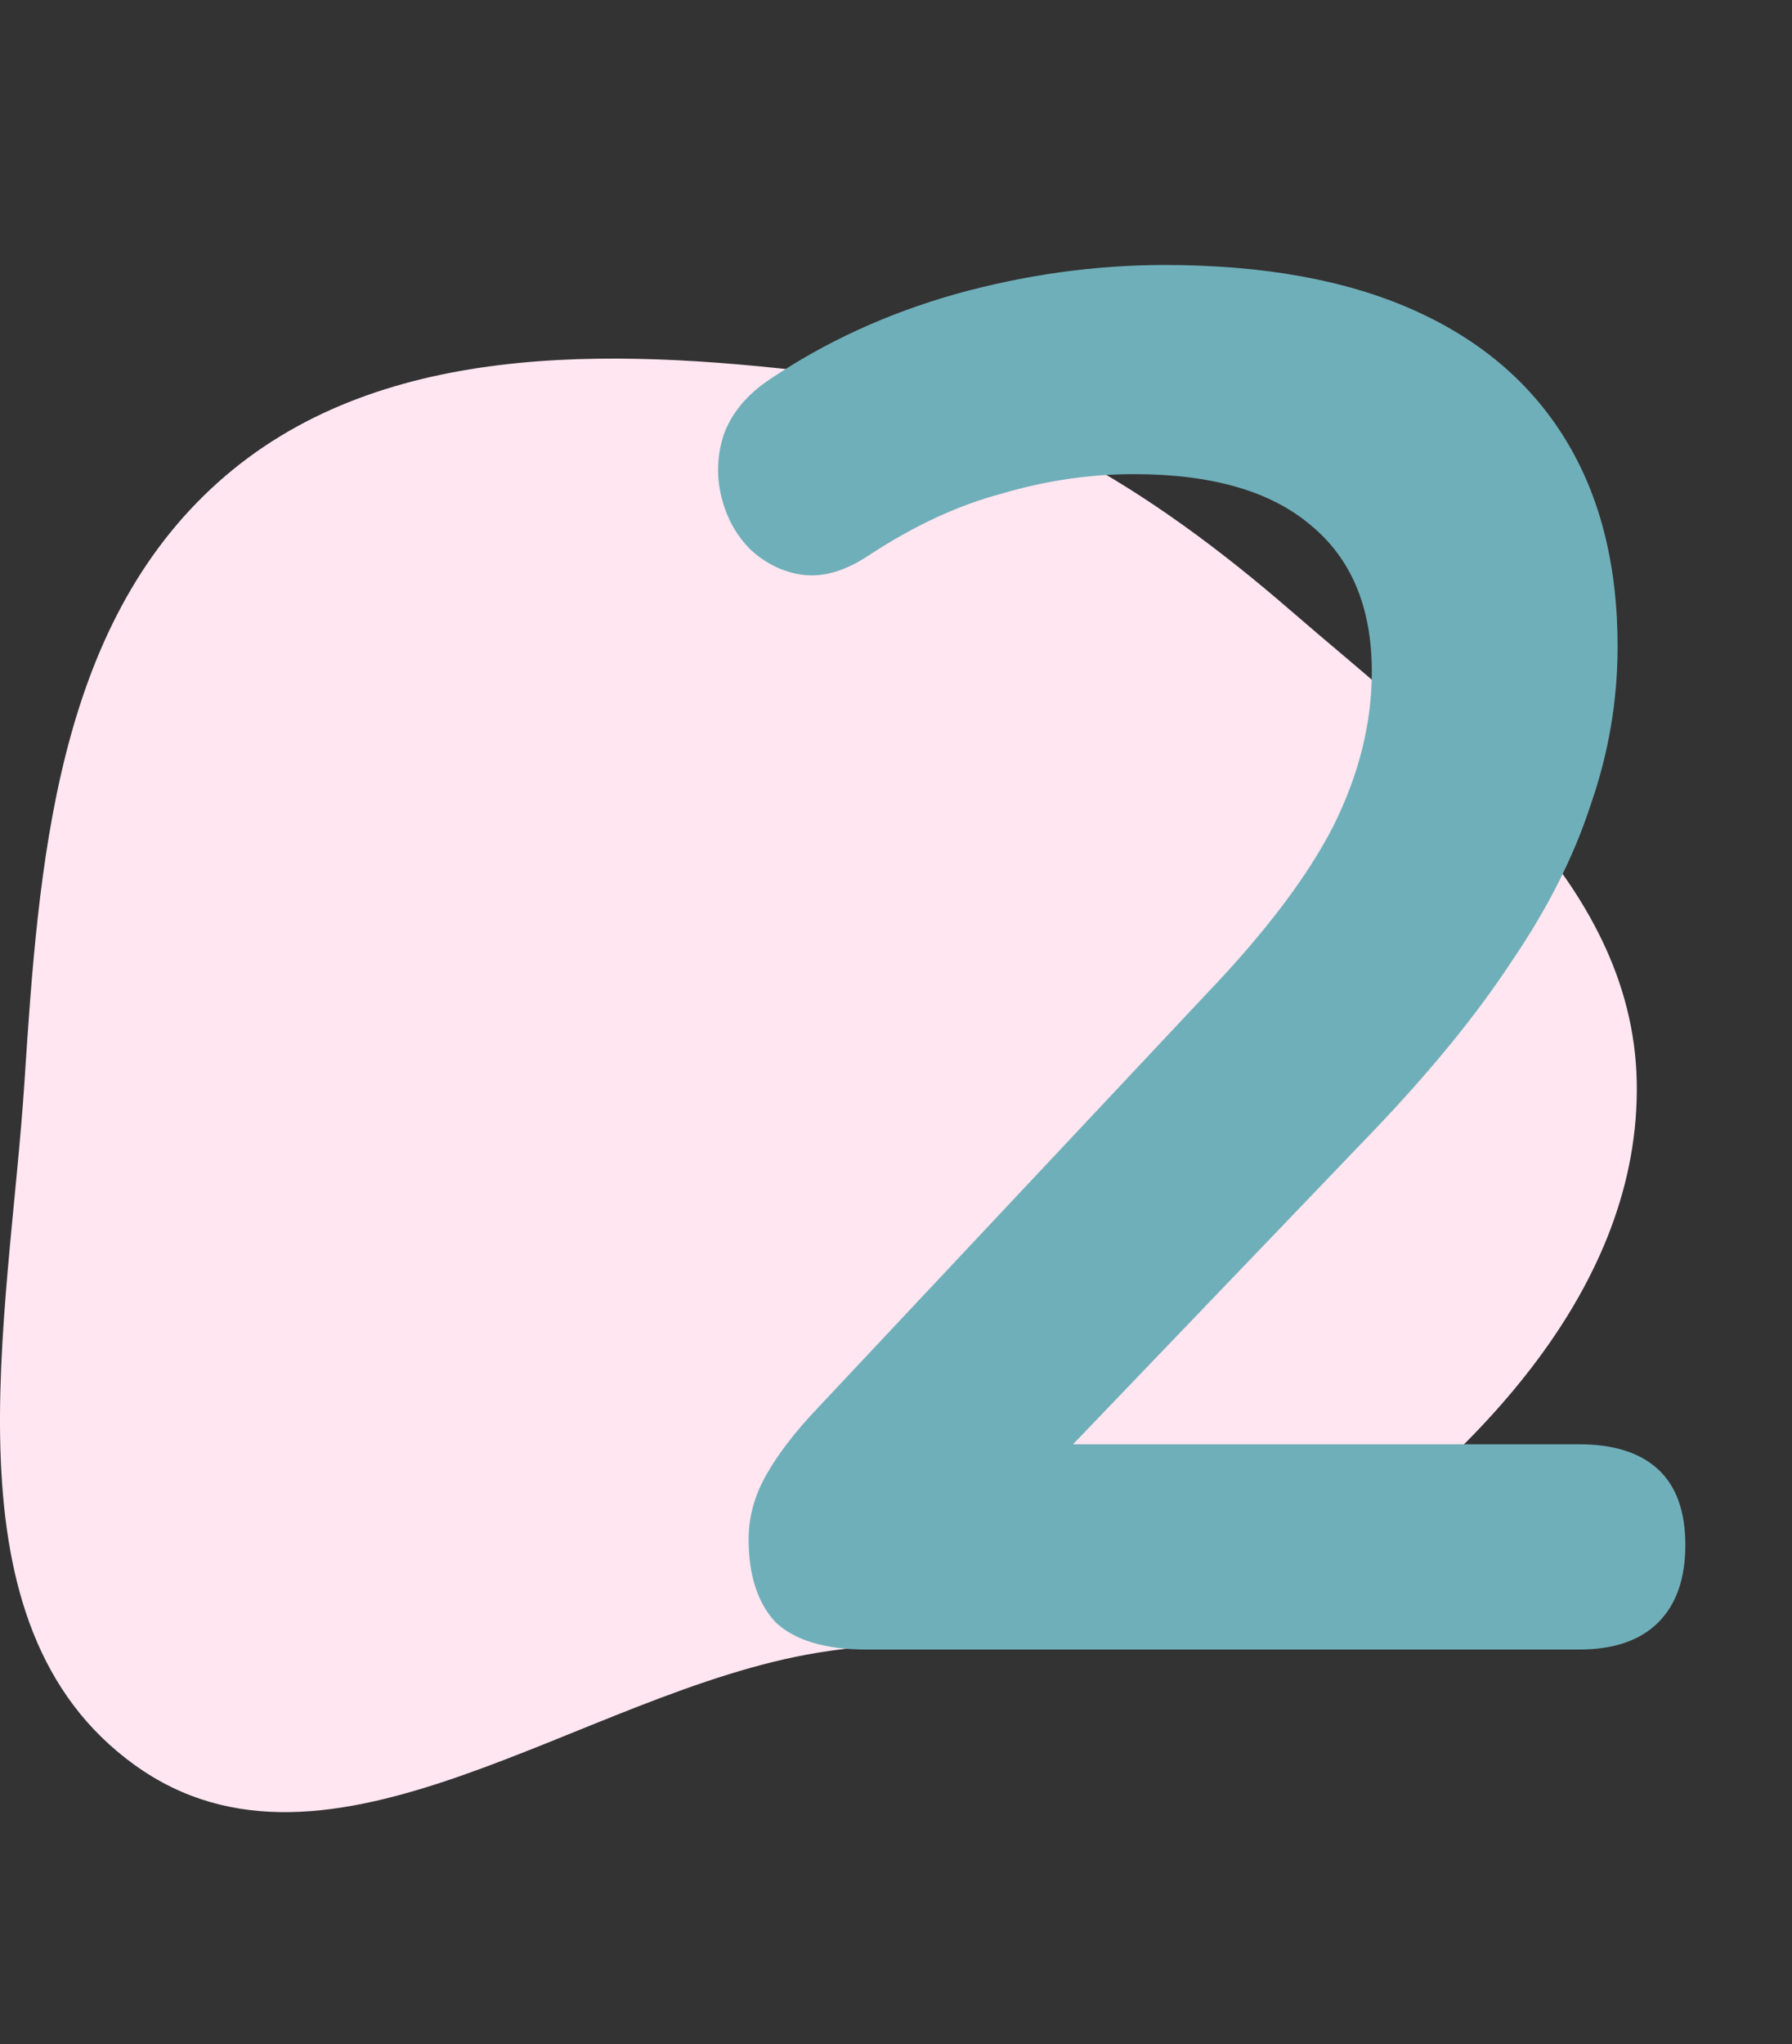 <?xml version="1.0" encoding="UTF-8"?> <svg xmlns="http://www.w3.org/2000/svg" width="50" height="57" viewBox="0 0 50 57" fill="none"><rect x="0" y="0" width="50" height="57" fill="#333333" stroke="none"/> <path fill-rule="evenodd" clip-rule="evenodd" d="M22.816 10.392C27.885 10.995 32.122 13.661 35.982 17.001C40.265 20.708 45.556 24.504 45.668 30.167C45.781 35.875 41.197 40.6 36.513 43.864C32.568 46.612 27.561 45.312 22.816 46.088C16.212 47.168 9.193 53.13 3.761 49.222C-1.669 45.317 0.248 36.842 0.683 30.167C1.079 24.089 1.55 17.501 6.092 13.443C10.485 9.518 16.966 9.695 22.816 10.392Z" fill="#FFE6F0"></path> <path d="M24.182 46C23.03 46 22.184 45.748 21.644 45.244C21.14 44.704 20.888 43.93 20.888 42.922C20.888 42.31 21.05 41.716 21.374 41.14C21.698 40.564 22.166 39.952 22.778 39.304L33.632 27.748C35.288 26.02 36.476 24.454 37.196 23.05C37.916 21.61 38.276 20.17 38.276 18.73C38.276 16.93 37.7 15.562 36.548 14.626C35.432 13.69 33.794 13.222 31.634 13.222C30.41 13.222 29.186 13.402 27.962 13.762C26.738 14.086 25.496 14.662 24.236 15.49C23.588 15.922 22.976 16.102 22.4 16.03C21.86 15.958 21.374 15.724 20.942 15.328C20.546 14.932 20.276 14.446 20.132 13.87C19.988 13.294 20.006 12.718 20.186 12.142C20.402 11.53 20.834 11.008 21.482 10.576C23.03 9.532 24.758 8.74 26.666 8.2C28.61 7.66 30.554 7.39 32.498 7.39C35.234 7.39 37.538 7.804 39.41 8.632C41.282 9.46 42.704 10.666 43.676 12.25C44.648 13.834 45.134 15.76 45.134 18.028C45.134 19.54 44.882 21.016 44.378 22.456C43.91 23.896 43.172 25.354 42.164 26.83C41.192 28.306 39.914 29.872 38.33 31.528L28.178 42.112V40.276H44.054C45.026 40.276 45.764 40.51 46.268 40.978C46.772 41.446 47.024 42.148 47.024 43.084C47.024 44.02 46.772 44.74 46.268 45.244C45.764 45.748 45.026 46 44.054 46H24.182Z" fill="#6FAFBA"></path> </svg> 